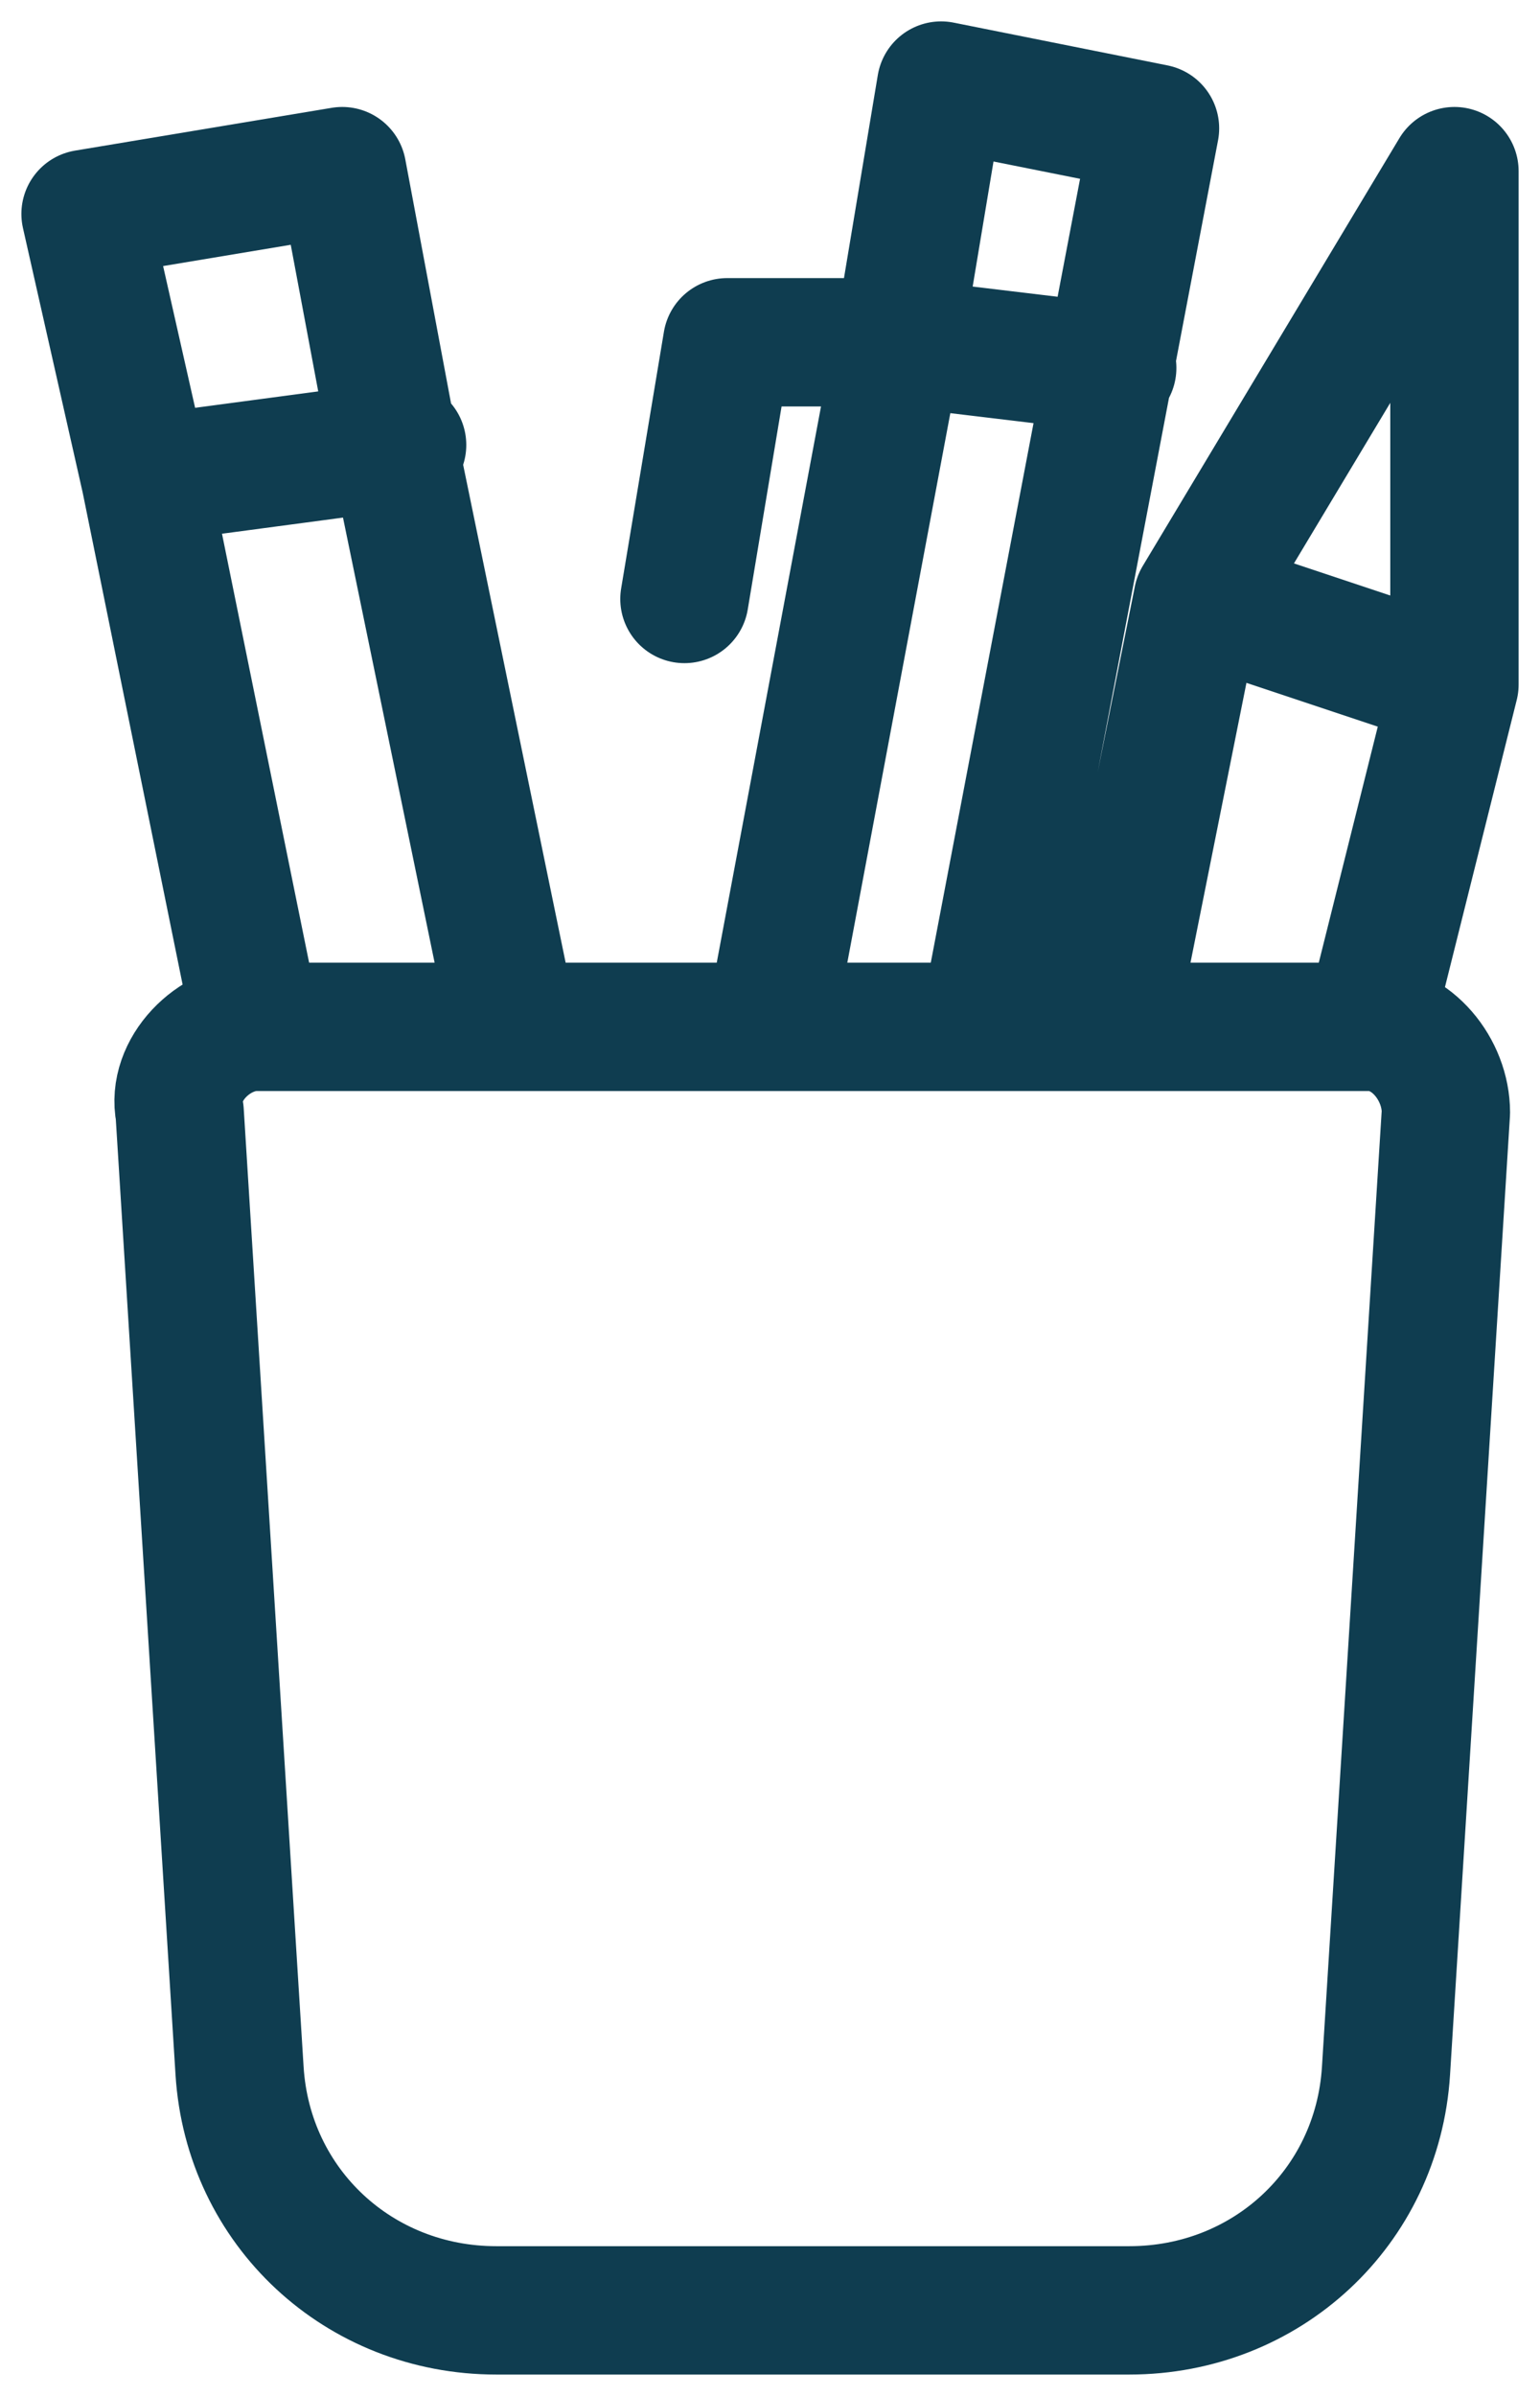 <?xml version="1.0" encoding="utf-8"?>
<!-- Generator: Adobe Illustrator 26.0.1, SVG Export Plug-In . SVG Version: 6.00 Build 0)  -->
<svg version="1.1" id="Слой_1" xmlns="http://www.w3.org/2000/svg" xmlns:xlink="http://www.w3.org/1999/xlink" x="0px" y="0px"
	 viewBox="0 0 18 28" style="enable-background:new 0 0 18 28;" xml:space="preserve">
<style type="text/css">
	.st0{fill:none;stroke:#0F3D50;stroke-width:1.5;stroke-linecap:round;stroke-linejoin:round;stroke-miterlimit:10;}
</style>
<path class="st0" d="M9,12h2.5 M9,12l1.5-8 M9,12H6 M11.5,12l2-10.5L11,1l-0.5,3 M11.5,12H13 M10.5,4L13,4.3 M10.5,4h-2L8,7 M6,12H3
	 M6,12L4.6,5.2 M3,12L3,12c-0.5,0-1,0.5-0.9,1l0.7,11.2c0.1,1.6,1.4,2.8,3,2.8h7.4c1.6,0,2.9-1.2,3-2.8L16.9,13c0-0.5-0.4-1-0.9-1
	l0,0 M3,12L1.7,5.6 M1.7,5.6L1,2.5L4,2l0.6,3.2 M1.7,5.6l3-0.4 M13,12l1-5 M13,12h3 M14,7l3-5v6 M14,7l3,1 M17,8l-1,4"/>
</svg>
